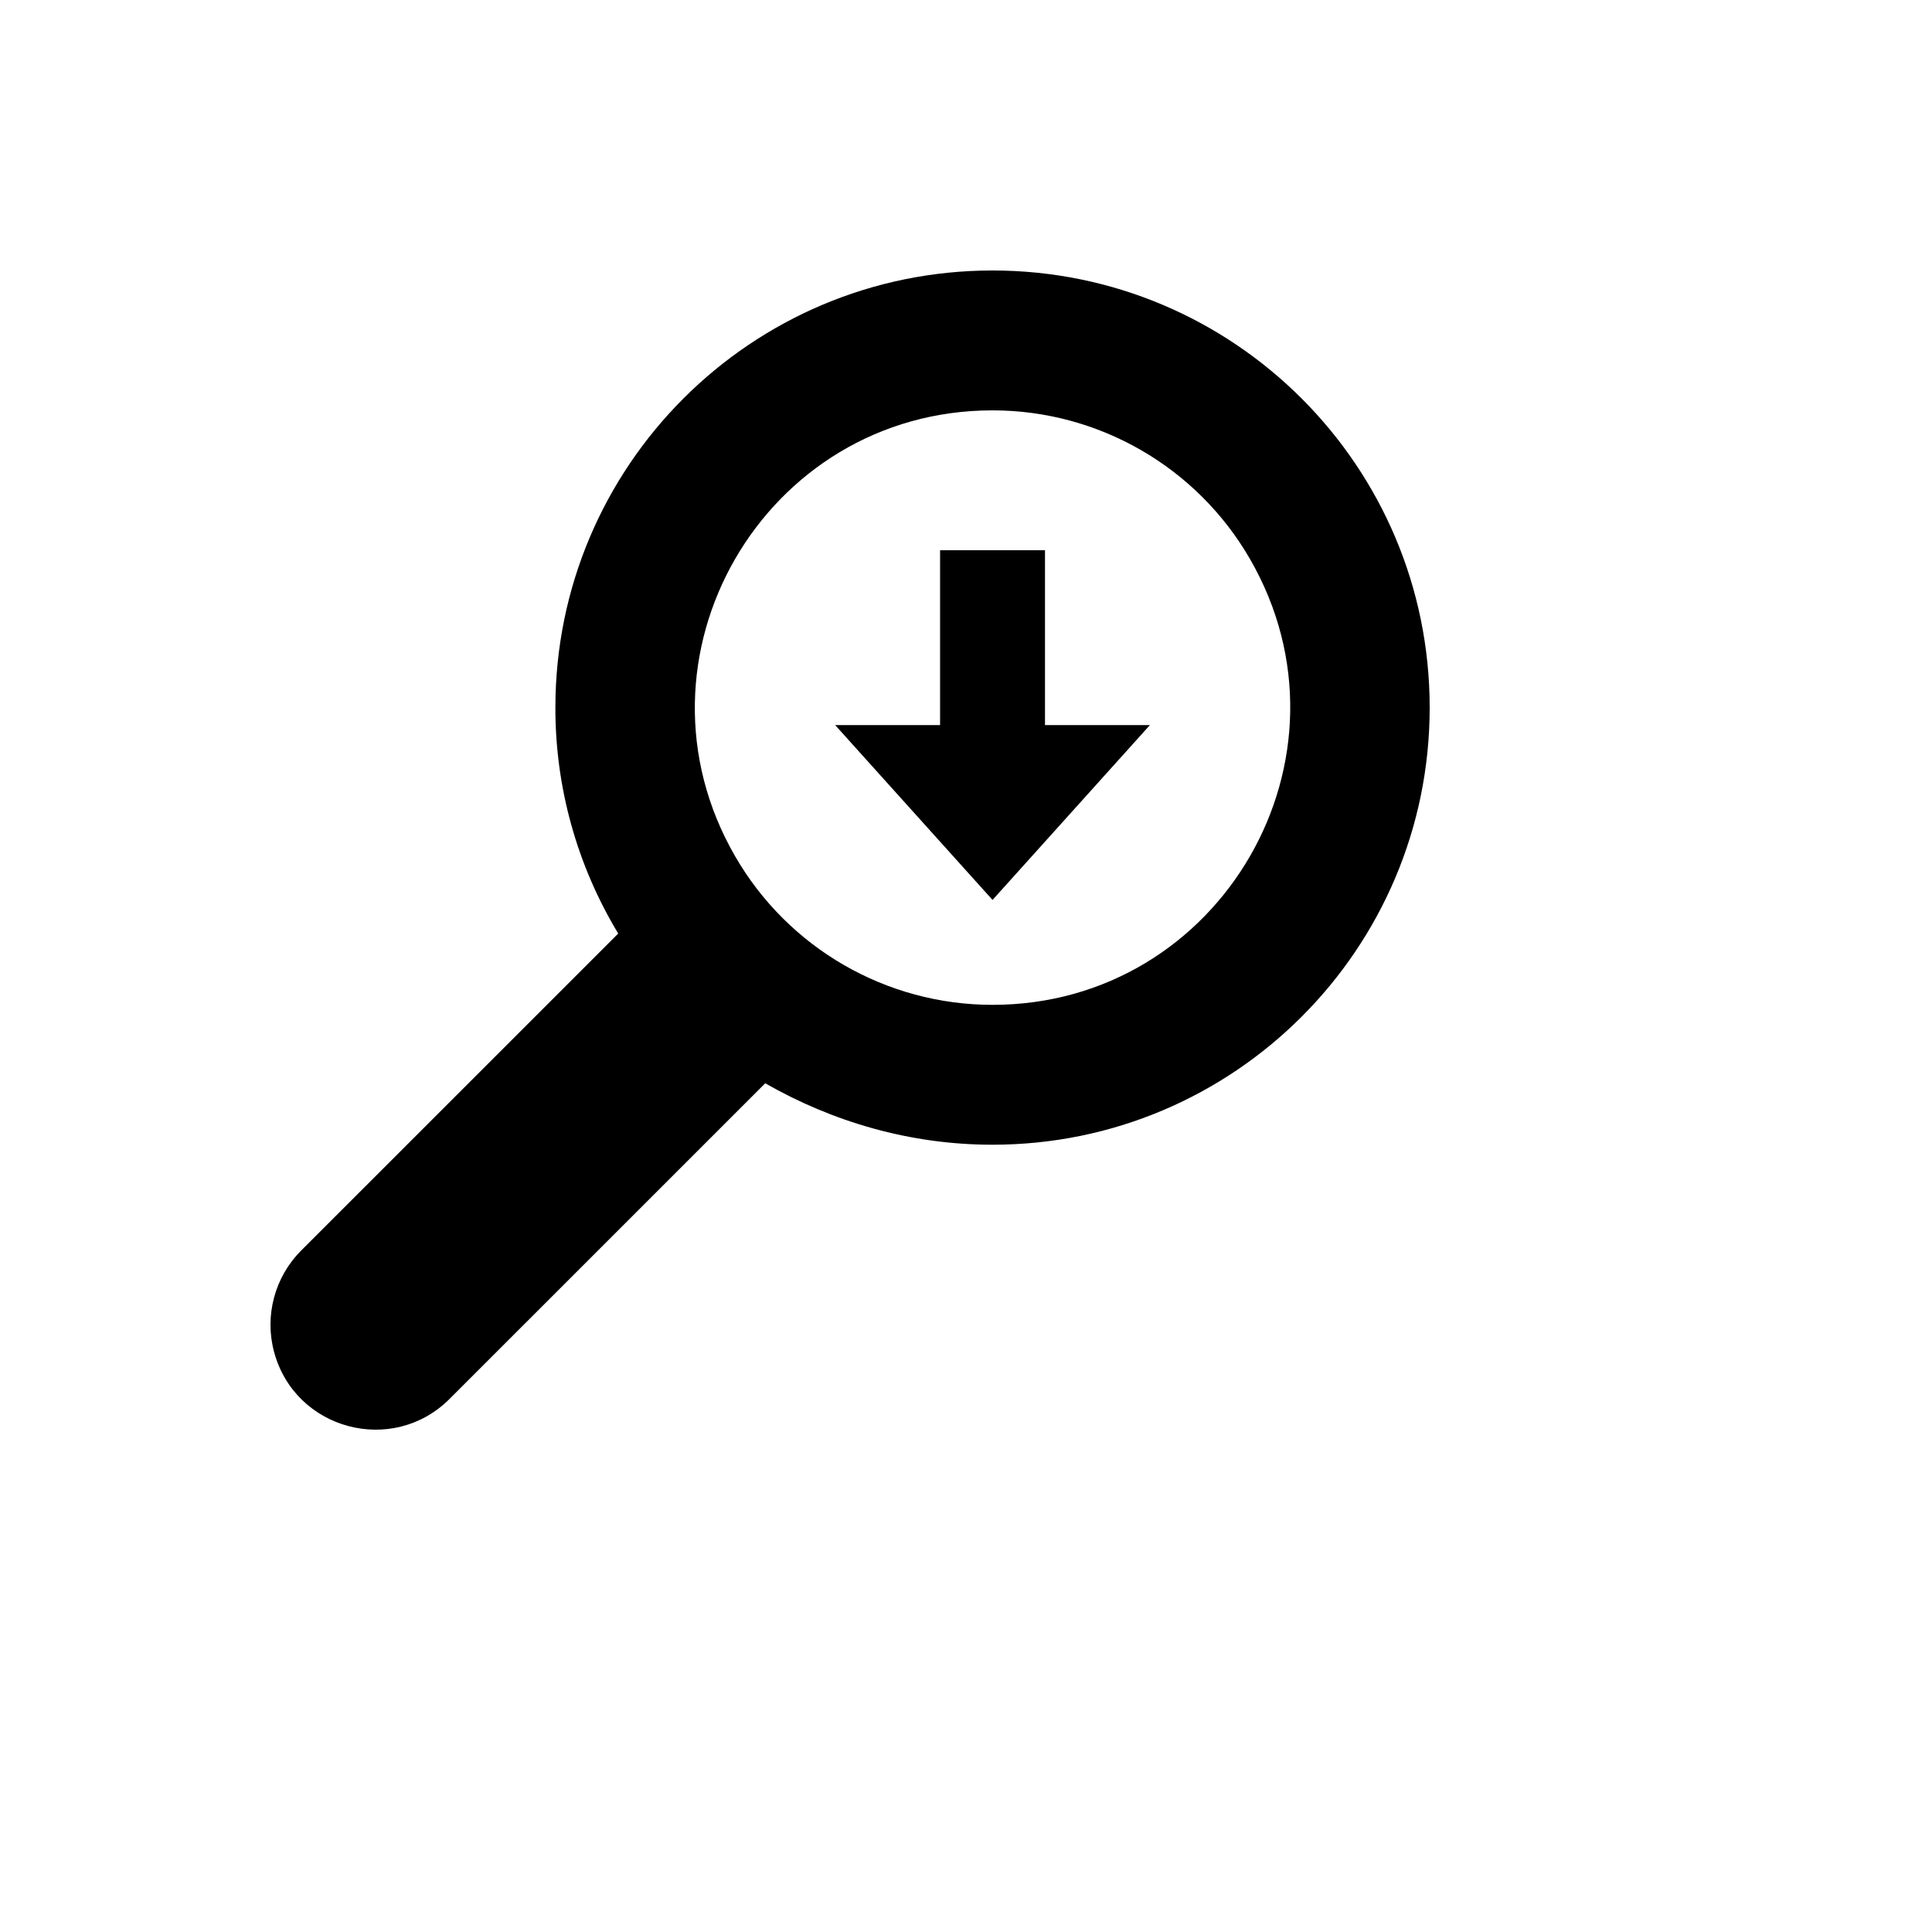 <svg xmlns="http://www.w3.org/2000/svg" version="1.1" xmlns:xlink="http://www.w3.org/1999/xlink" width="100%" height="100%" id="svgWorkerArea" viewBox="-25 -25 625 625" xmlns:idraw="https://idraw.muisca.co" style="background: white;"><defs id="defsdoc"><pattern id="patternBool" x="0" y="0" width="10" height="10" patternUnits="userSpaceOnUse" patternTransform="rotate(35)"><circle cx="5" cy="5" r="4" style="stroke: none;fill: #ff000070;"></circle></pattern></defs><g id="fileImp-702247266" class="cosito"><path id="pathImp-774331674" class="grouped" d="M296.084 62.5C374.191 62.5 437.5 125.806 437.5 203.909 437.5 282.012 374.191 345.317 296.084 345.318 269.339 345.317 244.325 337.885 222.547 325.441 222.547 325.441 120.444 427.538 120.444 427.538 101.969 446.013 70.419 437.56 63.657 412.323 60.519 400.611 63.868 388.112 72.442 379.538 72.442 379.538 174.997 277 174.997 277 161.658 254.956 154.626 229.673 154.667 203.909 154.667 125.806 217.976 62.5 296.084 62.5 296.084 62.5 296.084 62.5 296.084 62.5M296.084 107.751C222.057 107.751 175.79 187.882 212.804 251.988 229.982 281.739 261.727 300.067 296.084 300.067 370.11 300.067 416.377 219.935 379.363 155.83 362.185 126.079 330.44 107.751 296.084 107.751 296.084 107.751 296.084 107.751 296.084 107.751M296.084 266.129C296.084 266.129 346.993 209.565 346.993 209.565 346.993 209.565 313.053 209.565 313.053 209.565 313.053 209.565 313.053 153.002 313.053 153.002 313.053 153.002 279.114 153.002 279.114 153.002 279.114 153.002 279.114 209.565 279.114 209.565 279.114 209.565 245.174 209.565 245.174 209.565 245.174 209.565 296.084 266.129 296.084 266.129 296.084 266.129 296.084 266.129 296.084 266.129"></path></g></svg>